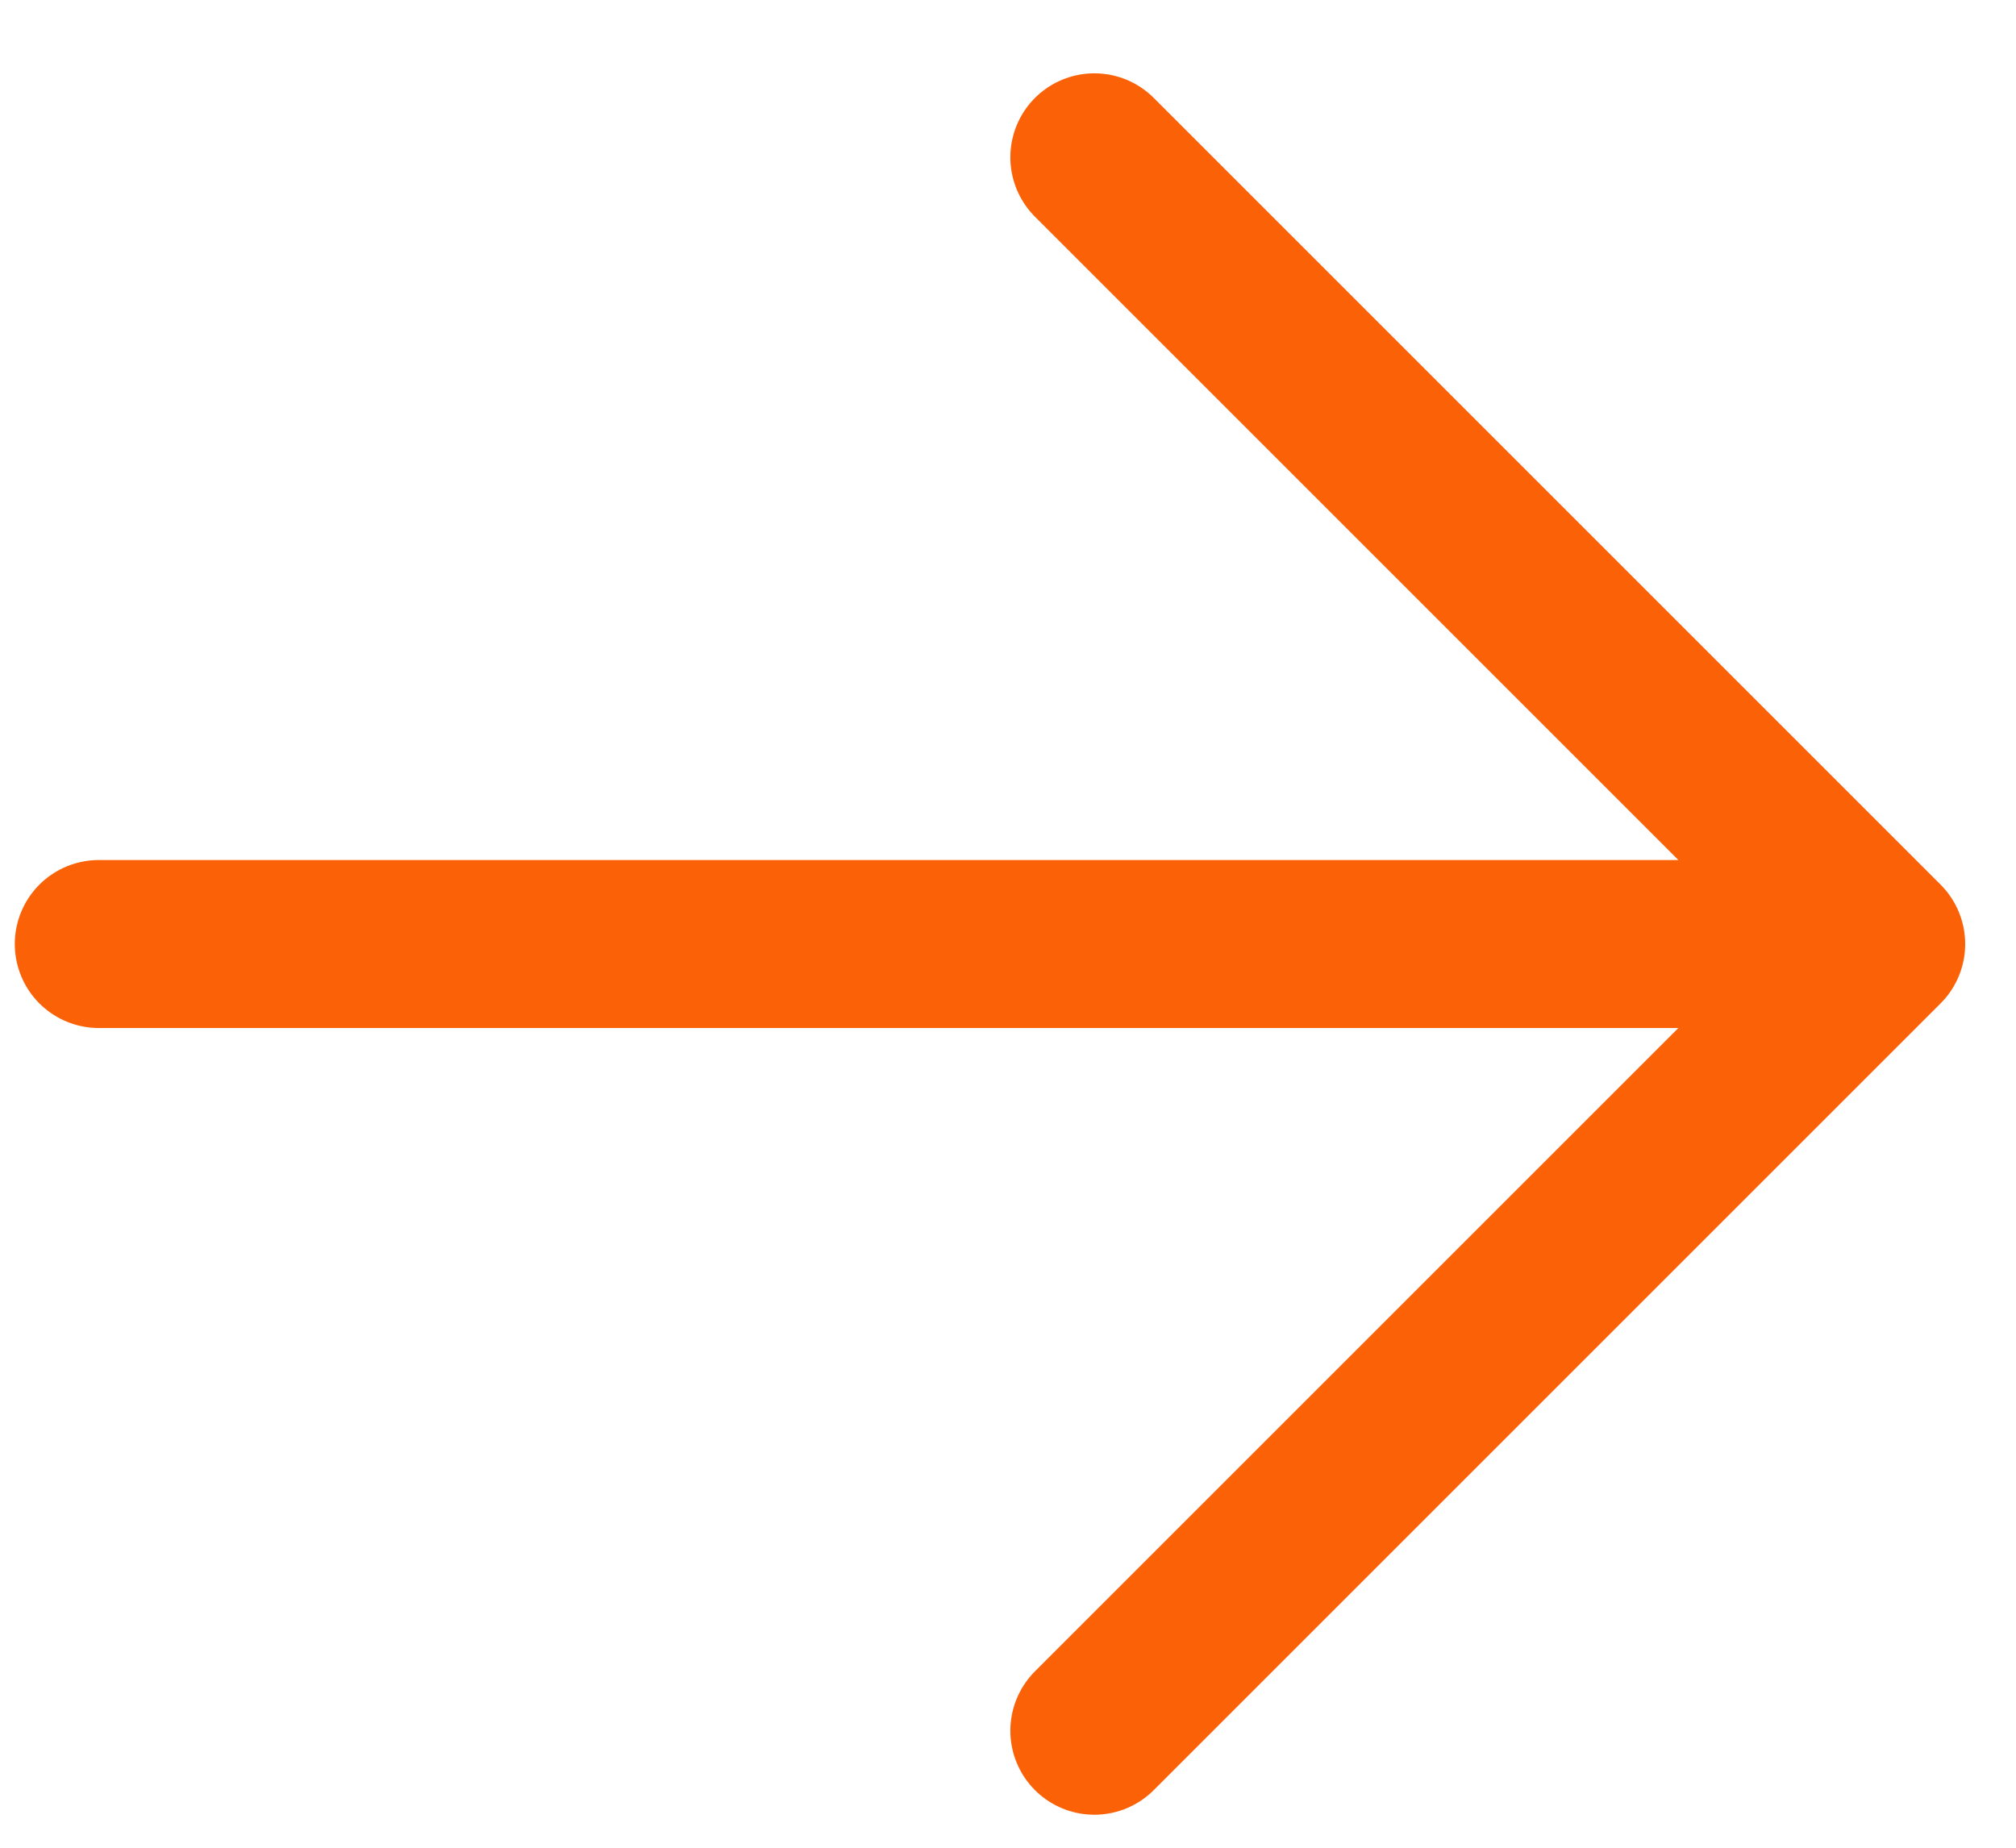 <?xml version="1.0" encoding="UTF-8"?> <svg xmlns="http://www.w3.org/2000/svg" width="24" height="22" viewBox="0 0 24 22" fill="none"><path d="M13.028 20.607L22.395 11.24M22.395 11.24H1.176M22.395 11.24L13.028 1.873" stroke="#FB6107" stroke-width="2" stroke-linecap="round" stroke-linejoin="round"></path></svg> 